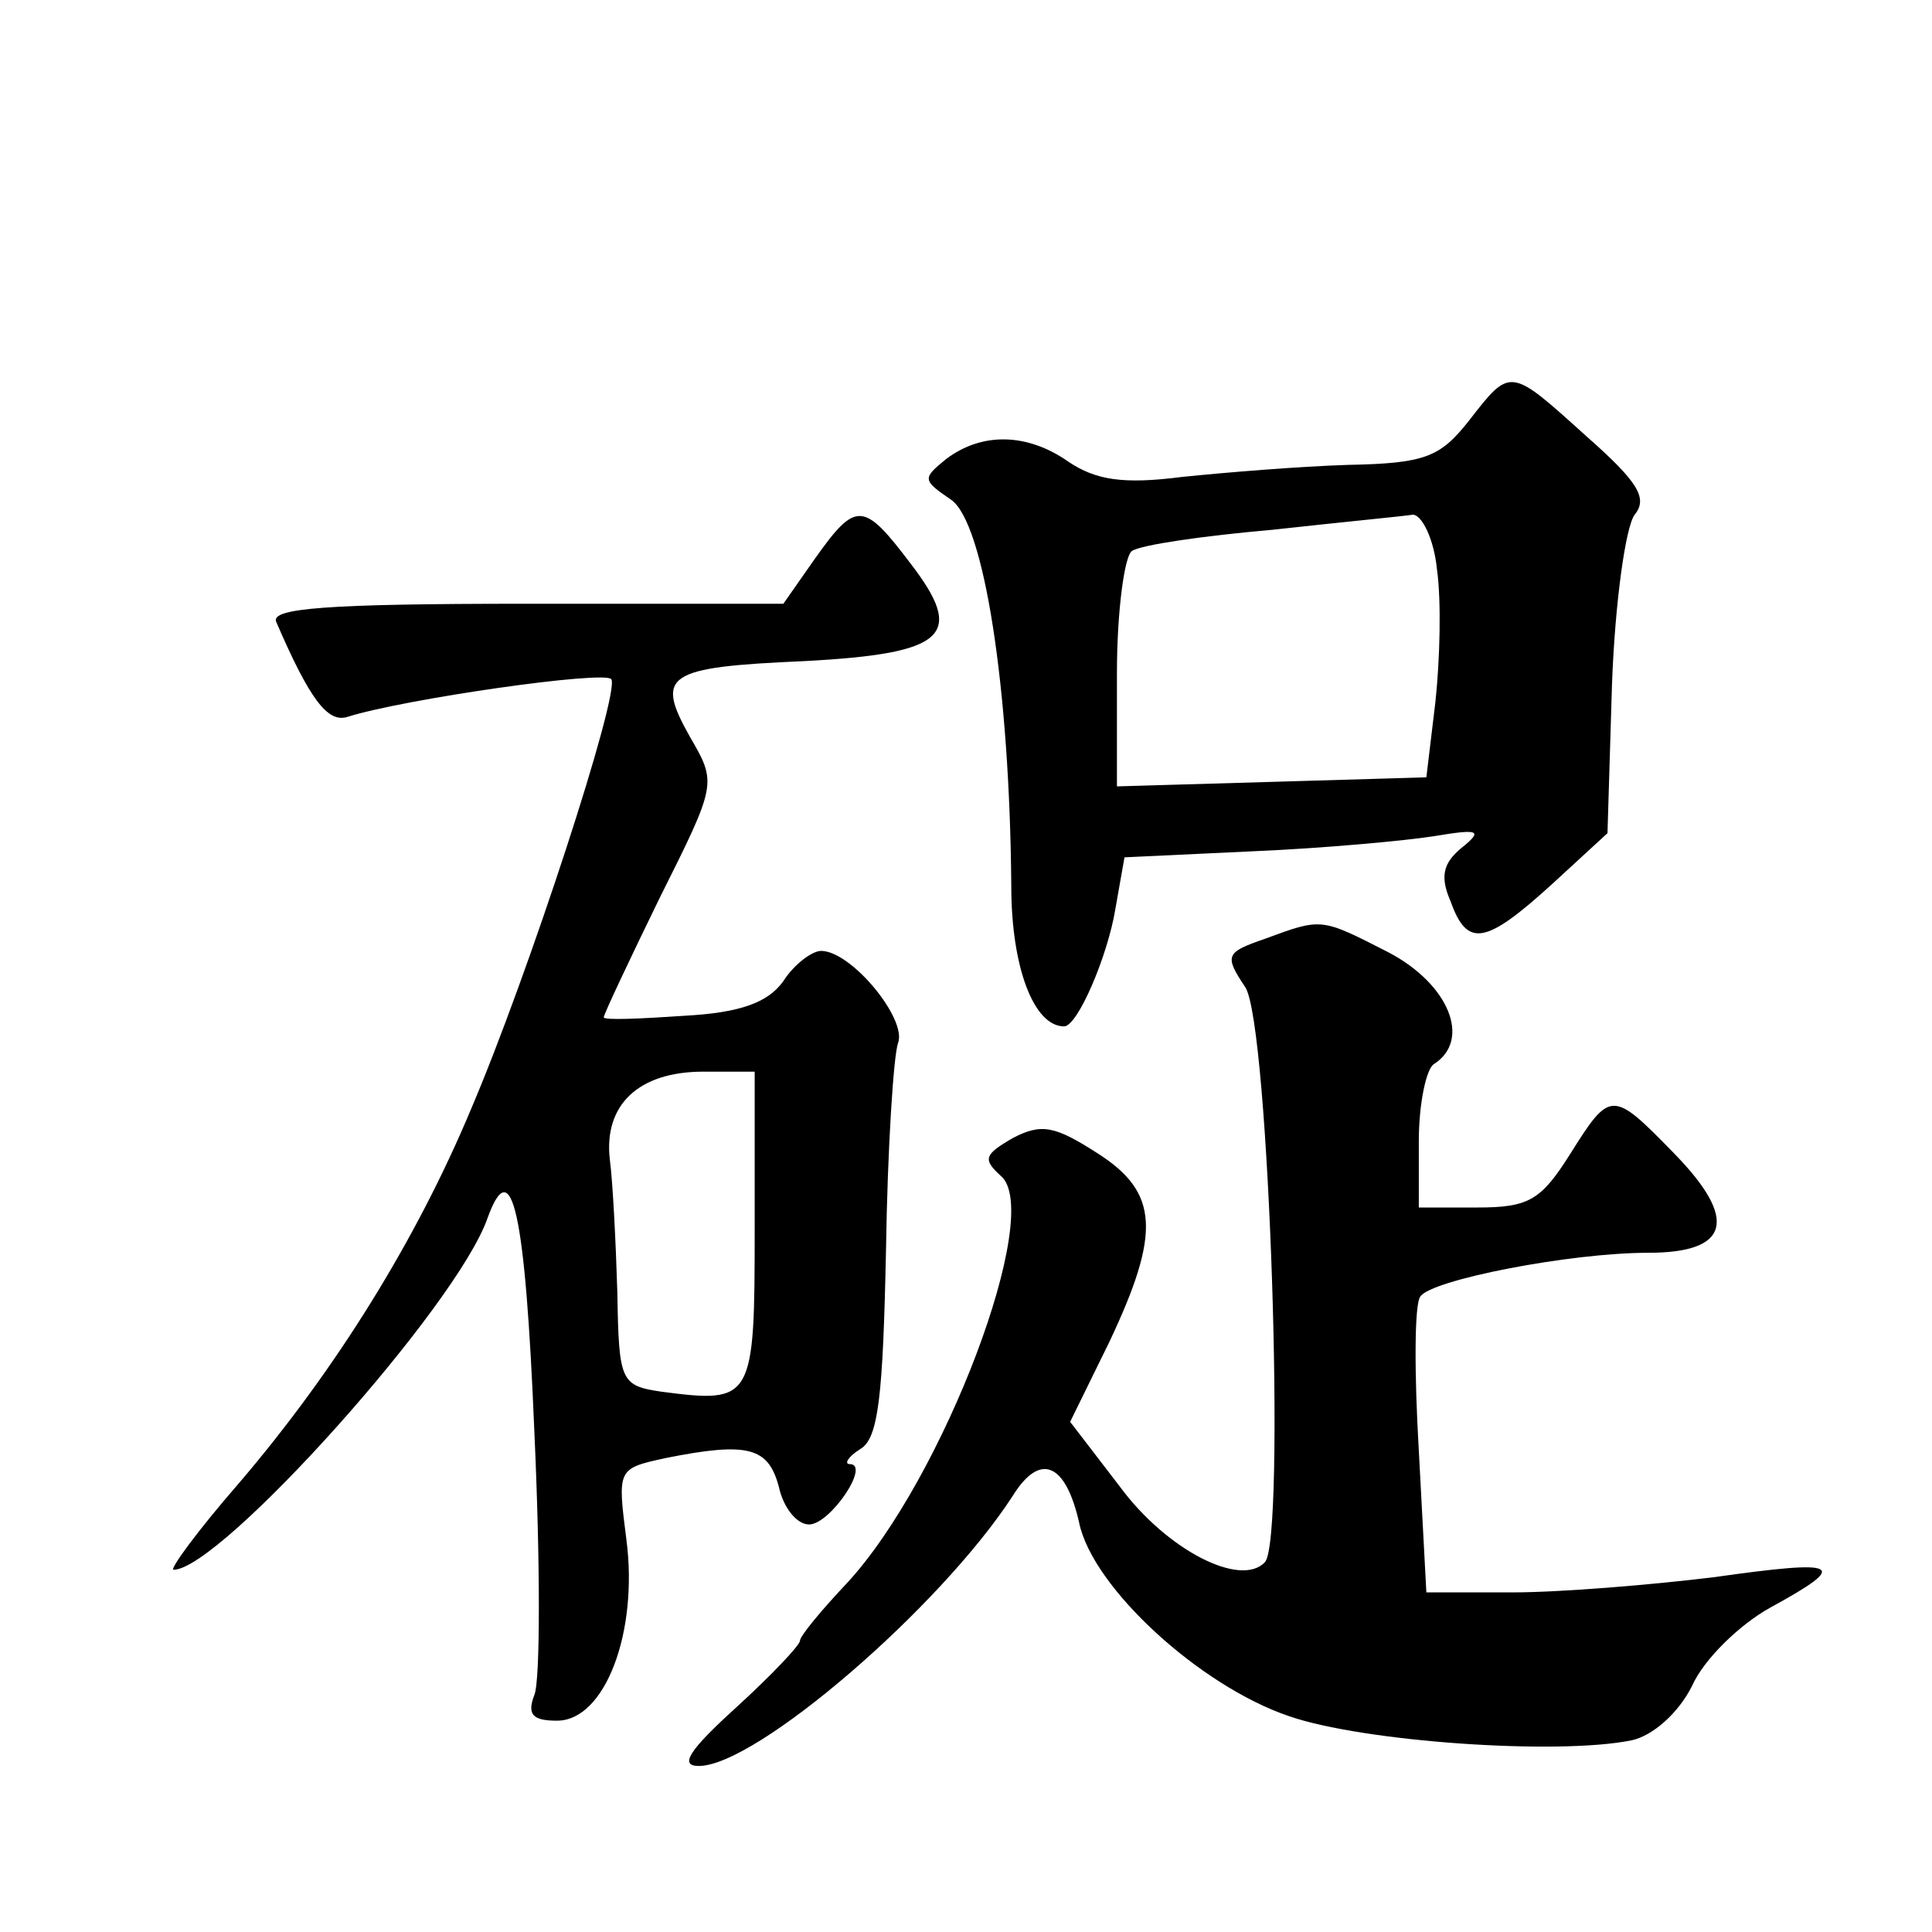 <?xml version="1.0" standalone="no"?>
<!DOCTYPE svg PUBLIC "-//W3C//DTD SVG 20010904//EN"
 "http://www.w3.org/TR/2001/REC-SVG-20010904/DTD/svg10.dtd">
<svg version="1.0" xmlns="http://www.w3.org/2000/svg"
 width="128pt" height="128pt" viewBox="0 0 128 128"
 preserveAspectRatio="xMidYMid meet">
<g transform="translate(0,128) scale(0.1,-0.1)"
fill="#0" stroke="none">
<path d="M973 1001 c-19 -24 -29 -28 -80 -29 -32 -1 -81 -5 -110 -8 -39 -5 -57
-2 -75 10 -27 19 -57 20 -81 2 -16 -13 -16 -14 3 -27 22 -15 39 -125 40 -256 0
-54 15 -93 35 -93 9 0 29 47 34 78 l6 34 85 4 c47 2 101 7 120 10 30 5 33 4 18
-8 -12 -10 -14 -19 -7 -35 11 -31 23 -29 67 11 l37 34 3 99 c2 54 9 104 15 112
9 11 2 22 -32 52 -51 46 -50 46 -78 10z m-21 -98 c3 -21 2 -60 -1 -88 l-6 -50 -102
-3 -103 -3 0 75 c0 41 5 78 10 81 6 4 47 10 93 14 45 5 87 9 93 10 6 0 14 -16 16
-36z M540 910 l-21 -30 -171 0 c-132 0 -169 -3 -165 -12 22 -51 34 -67 47 -63 38
12 171 31 175 25 6 -9 -55 -196 -93 -285 -36 -86 -89 -172 -154 -248 -27 -31 -46
-57 -43 -57 31 0 188 175 208 233 16 44 25 5 31 -141 4 -87 4 -166 0 -175 -5 -13
-1 -17 15 -17 32 0 54 59 46 120 -6 47 -6 47 26 54 55 11 68 7 75 -19 3 -14 12
-25 20 -25 14 0 41 40 27 40 -4 0 -1 5 7 10 12 7 15 35 17 132 1 67 5 129 8 137
6 16 -31 61 -51 61 -6 0 -18 -9 -25 -20 -10 -14 -28 -21 -66 -23 -29 -2 -53 -3
-53 -1 0 2 17 38 37 79 38 76 38 76 20 107 -23 41 -16 46 76 50 94 5 107 17 70
65 -31 41 -36 41 -63 3z m-40 -444 c0 -114 -1 -116 -62 -108 -27 4 -28 7 -29 66
-1 33 -3 73 -5 88 -4 36 19 58 62 58 l34 0 0 -104z M838 658 c-26 -9 -27 -11 -13
-32 16 -24 27 -367 13 -381 -16 -17 -65 8 -96 50 l-33 43 26 53 c34 72 33 99 -8
125 -28 18 -37 20 -56 10 -19 -11 -20 -14 -8 -25 29 -24 -38 -201 -102 -270 -17
-18 -31 -35 -31 -38 0 -3 -19 -23 -42 -44 -32 -29 -38 -39 -25 -39 38 0 160 105
208 179 18 29 35 22 44 -18 9 -43 80 -108 139 -128 49 -17 178 -26 227 -16 14 3
31 18 40 36 8 18 32 41 52 52 53 29 47 32 -38 20 -41 -5 -101 -10 -133 -10 l-57
0 -5 94 c-3 51 -3 97 1 102 7 11 99 29 151 29 54 0 60 22 17 66 -41 42 -42 42 -69
-1 -19 -30 -27 -35 -61 -35 l-39 0 0 44 c0 25 5 48 10 51 25 16 10 53 -30 74 -45
23 -44 23 -82 9z"/>
</g>
</svg>
